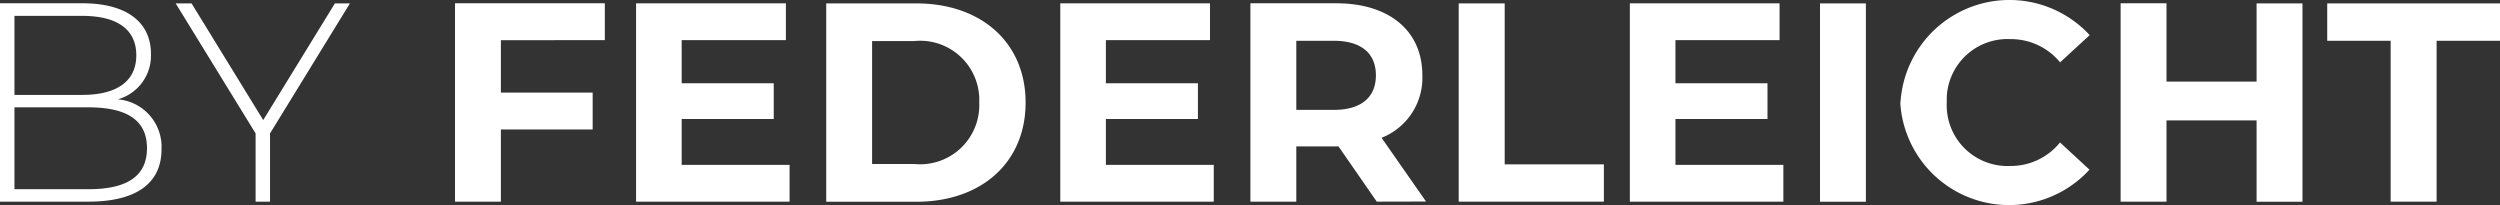 <?xml version="1.0" encoding="UTF-8"?> <svg xmlns="http://www.w3.org/2000/svg" id="Ebene_1" data-name="Ebene 1" width="88.224" height="7.236" viewBox="0 0 88.224 7.236"><rect x="0" y="0" width="88.224" height="7.236" fill="#333333" stroke="none"/><g id="montserrat"><path d="M5.7,5.268c0,1.178-.86,1.848-2.579,1.848H0v-7H2.918c1.5,0,2.409.63,2.409,1.789a1.6,1.6,0,0,1-1.169,1.6A1.684,1.684,0,0,1,5.7,5.268ZM.51.56V3.349H2.9c1.21,0,1.91-.47,1.91-1.4S4.108.56,2.9.56ZM5.187,5.228c0-1-.729-1.44-2.069-1.44H.51V6.677H3.118C4.458,6.677,5.187,6.236,5.187,5.228Z" style="fill: #fff"></path><path d="M9.529,4.708V7.116H9.02V4.708L6.2.12h.56L9.289,4.237,11.818.12h.53Z" style="fill: #fff"></path><path d="M17.676,1.419v1.85h3.239v1.3H17.676V7.116H16.057v-7h5.287v1.3Z" style="fill: #fff"></path><path d="M27.864,5.817v1.3H22.447v-7h5.287v1.3H24.056V2.938h3.249V4.2H24.056V5.817Z" style="fill: #fff"></path><path d="M29.157.12h3.178c2.29,0,3.858,1.379,3.858,3.5s-1.568,3.5-3.858,3.5H29.157Zm3.1,5.667a2.088,2.088,0,0,0,2.291-1.863,1.956,1.956,0,0,0,.009-.306A2.088,2.088,0,0,0,32.563,1.44a2.235,2.235,0,0,0-.306.009H30.776V5.787Z" style="fill: #fff"></path><path d="M42.833,5.817v1.3H37.417v-7H42.7v1.3H39.026V2.938h3.248V4.2H39.026V5.817Z" style="fill: #fff"></path><path d="M48.585,7.116l-1.35-1.949H45.746V7.116h-1.62v-7h3.029c1.869,0,3.039.97,3.039,2.538a2.274,2.274,0,0,1-1.439,2.209l1.569,2.249Zm-1.52-5.677H45.746V3.878h1.319c.991,0,1.49-.46,1.49-1.22S48.056,1.439,47.065,1.439Z" style="fill: #fff"></path><path d="M51.477.12H53.1V5.8h3.5V7.116H51.477Z" style="fill: #fff"></path><path d="M62.934,5.817v1.3H57.517v-7H62.8v1.3H59.126V2.938h3.248V4.2H59.126V5.817Z" style="fill: #fff"></path><path d="M64.227.12h1.619v7H64.227Z" style="fill: #fff"></path><path d="M67.067,3.618a3.853,3.853,0,0,1,6.677-2.379L72.7,2.2a2.249,2.249,0,0,0-1.759-.82A2.146,2.146,0,0,0,68.7,3.43q0,.094,0,.189a2.145,2.145,0,0,0,2.048,2.238c.063,0,.127,0,.19,0a2.23,2.23,0,0,0,1.759-.83l1.04.96a3.846,3.846,0,0,1-6.677-2.369Z" style="fill: #fff"></path><path d="M81.253.12v7H79.634V4.248H76.455V7.116H74.836v-7h1.619V2.879h3.179V.12Z" style="fill: #fff"></path><path d="M84.365,1.439H82.127V.12h6.1V1.439h-2.24V7.116H84.365Z" style="fill: #fff"></path></g></svg> 